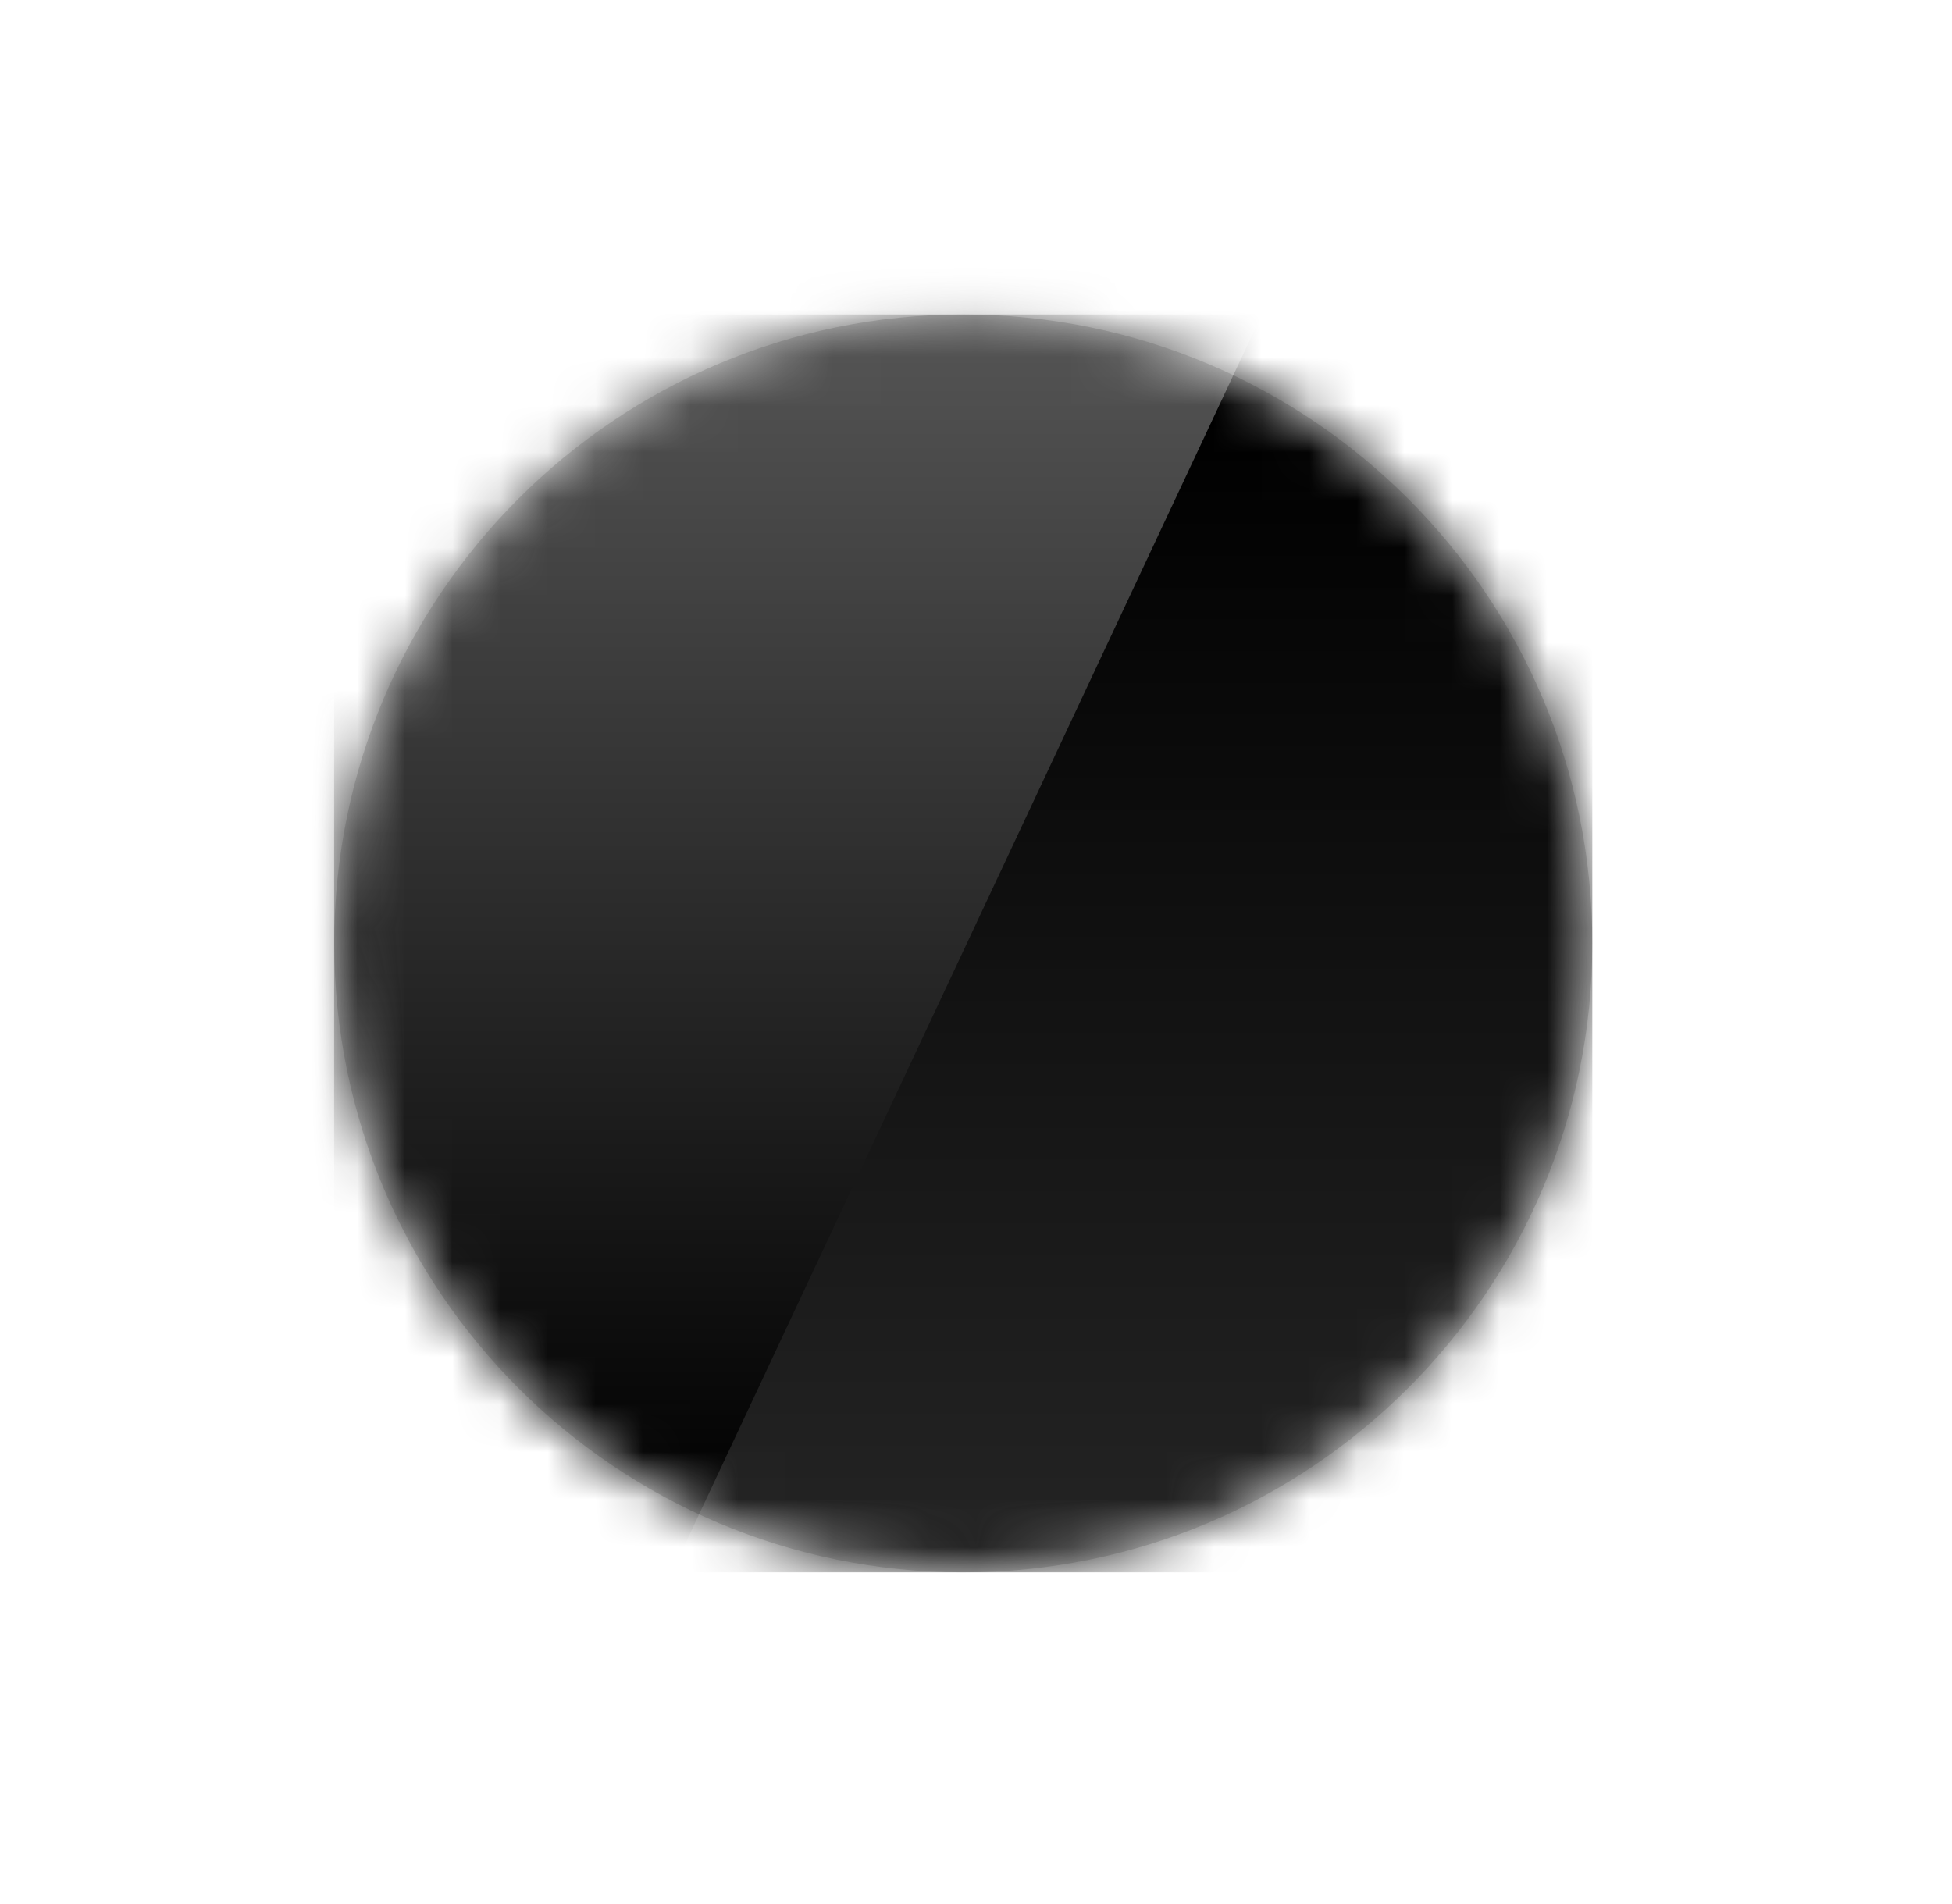 <?xml version="1.0" encoding="UTF-8"?> <svg xmlns="http://www.w3.org/2000/svg" width="41" height="40" viewBox="0 0 41 40" fill="none"><g id="ç¼ç» 29å¤ä»½ 13"><g id="ç¼ç» 25"><g id="å±±é"><path id="èç" d="M20.232 33.032C27.53 33.032 33.445 27.117 33.445 19.819C33.445 12.522 27.53 6.606 20.232 6.606C12.935 6.606 7.02 12.522 7.02 19.819C7.02 27.117 12.935 33.032 20.232 33.032Z" fill="#D8D8D8"></path><g id="Clip path group"><mask id="mask0_4189_913" style="mask-type:luminance" maskUnits="userSpaceOnUse" x="7" y="6" width="27" height="28"><g id="clip-path"><path id="èç_2" d="M20.232 33.032C27.53 33.032 33.445 27.117 33.445 19.819C33.445 12.522 27.53 6.606 20.232 6.606C12.935 6.606 7.02 12.522 7.02 19.819C7.02 27.117 12.935 33.032 20.232 33.032Z" fill="white"></path></g></mask><g mask="url(#mask0_4189_913)"><g id="å±±é_2"><g id="ååè²-å¢¨ç°"><path id="ç©å½¢" d="M33.445 6.606H7.02V33.032H33.445V6.606Z" fill="url(#paint0_linear_4189_913)"></path><g id="Clip path group_2"><mask id="mask1_4189_913" style="mask-type:luminance" maskUnits="userSpaceOnUse" x="7" y="6" width="27" height="28"><g id="clip-path-4"><path id="ç©å½¢_2" d="M33.445 6.606H7.02V33.032H33.445V6.606Z" fill="white"></path></g></mask><g mask="url(#mask1_4189_913)"><g id="ååè²-å¢¨ç°_2"><path id="ç©å½¢å¤ä»½ 4" d="M4.542 4.129H27.665L12.95 35.51H4.542V4.129Z" fill="url(#paint1_linear_4189_913)"></path></g></g></g></g></g></g></g></g></g></g><defs><linearGradient id="paint0_linear_4189_913" x1="20.232" y1="8.668" x2="20.232" y2="48.069" gradientUnits="userSpaceOnUse"><stop></stop><stop offset="1" stop-color="#3B3B3B"></stop></linearGradient><linearGradient id="paint1_linear_4189_913" x1="16.103" y1="6.577" x2="16.103" y2="31.964" gradientUnits="userSpaceOnUse"><stop stop-color="#555555"></stop><stop offset="1"></stop></linearGradient></defs></svg> 